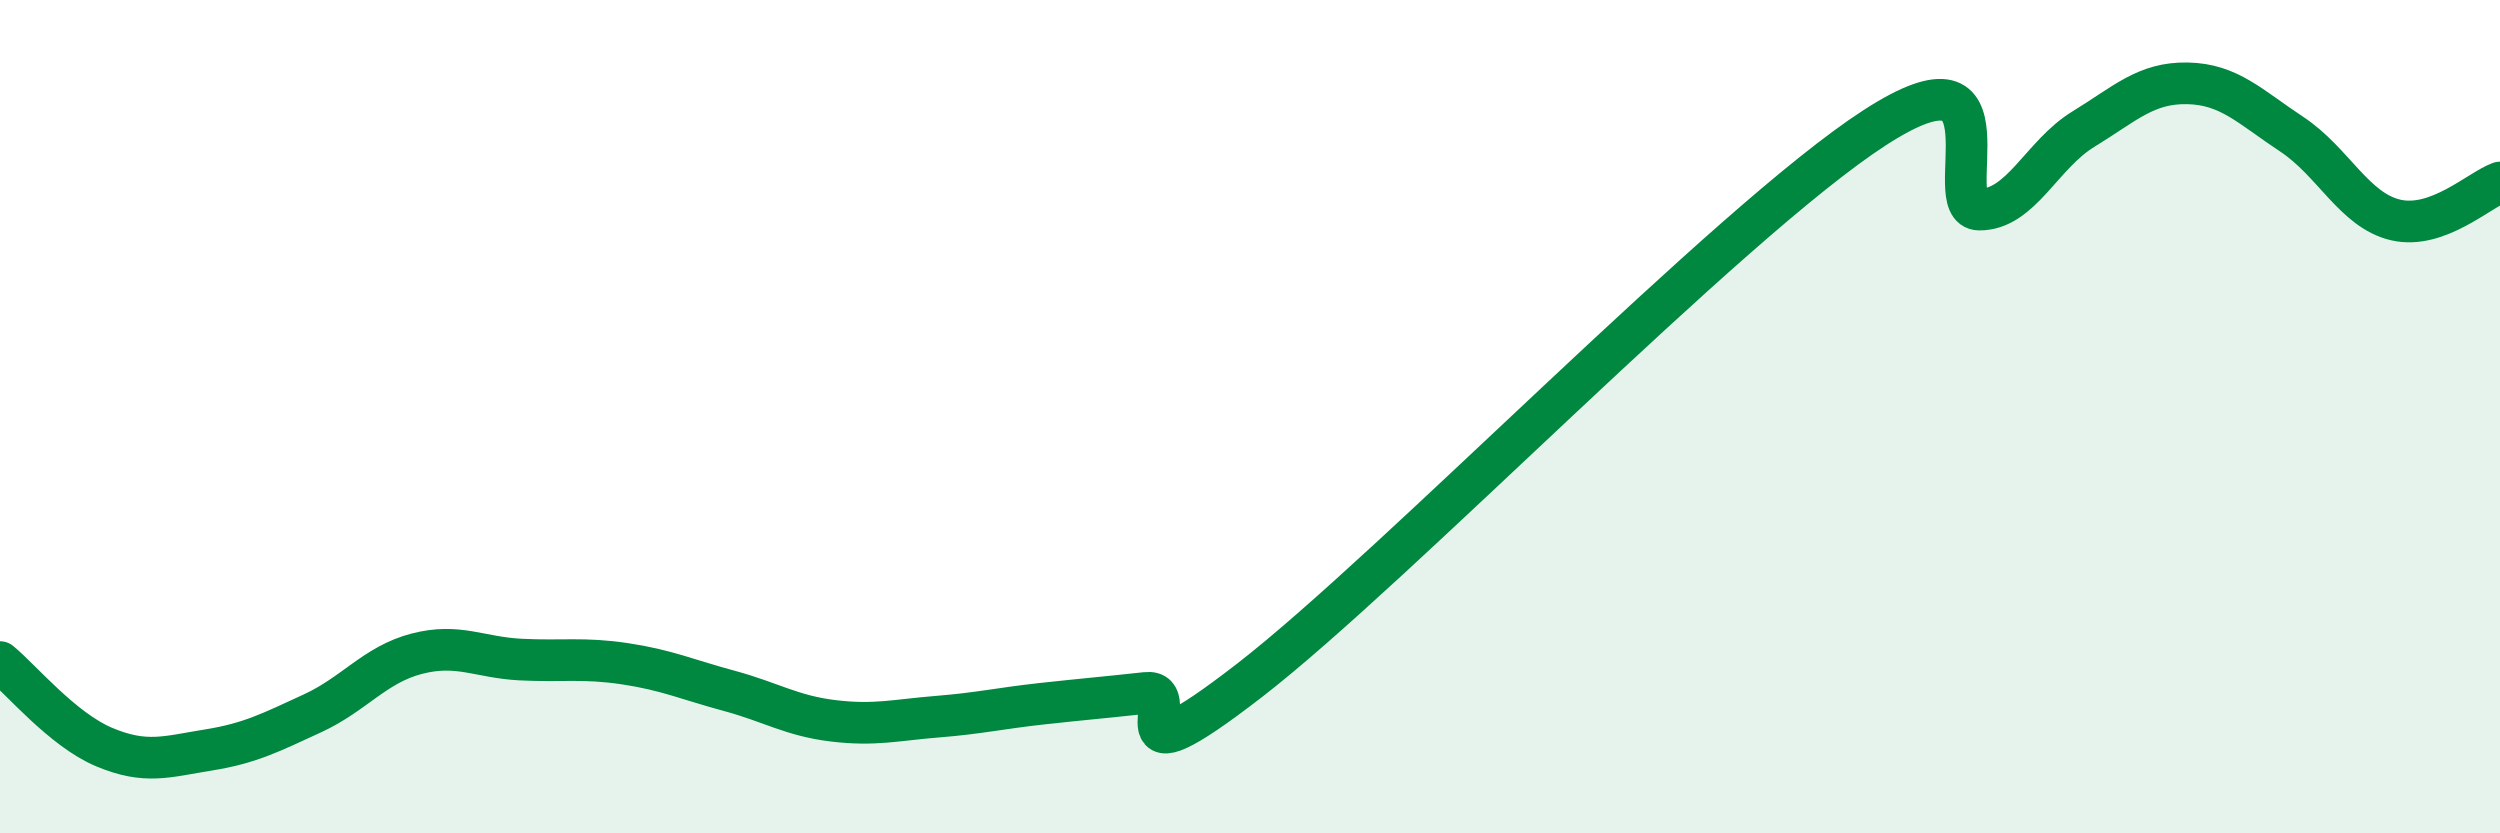 
    <svg width="60" height="20" viewBox="0 0 60 20" xmlns="http://www.w3.org/2000/svg">
      <path
        d="M 0,15.89 C 0.5,16.3 1.5,17.51 2.5,17.93 C 3.5,18.35 4,18.16 5,18 C 6,17.84 6.5,17.58 7.5,17.12 C 8.5,16.66 9,15.95 10,15.69 C 11,15.43 11.5,15.78 12.5,15.83 C 13.5,15.88 14,15.78 15,15.93 C 16,16.08 16.5,16.31 17.5,16.58 C 18.5,16.85 19,17.18 20,17.3 C 21,17.42 21.5,17.28 22.5,17.2 C 23.5,17.12 24,17 25,16.89 C 26,16.78 26.5,16.74 27.5,16.63 C 28.5,16.52 26.5,19.03 30,16.32 C 33.5,13.61 41.5,5.32 45,3.06 C 48.5,0.8 46.5,5.02 47.5,5.03 C 48.5,5.04 49,3.71 50,3.1 C 51,2.49 51.5,1.98 52.5,2 C 53.5,2.02 54,2.56 55,3.22 C 56,3.88 56.5,5.05 57.5,5.28 C 58.5,5.51 59.5,4.56 60,4.38L60 20L0 20Z"
        fill="#008740"
        opacity="0.1"
        stroke-linecap="round"
        stroke-linejoin="round"
      />
      <path
        d="M 0,15.89 C 0.5,16.3 1.5,17.51 2.5,17.93 C 3.5,18.35 4,18.16 5,18 C 6,17.84 6.5,17.58 7.5,17.12 C 8.5,16.66 9,15.95 10,15.69 C 11,15.43 11.5,15.78 12.5,15.83 C 13.5,15.88 14,15.78 15,15.93 C 16,16.08 16.5,16.31 17.5,16.58 C 18.5,16.85 19,17.18 20,17.3 C 21,17.42 21.5,17.28 22.5,17.2 C 23.5,17.12 24,17 25,16.89 C 26,16.78 26.5,16.74 27.5,16.63 C 28.5,16.52 26.5,19.03 30,16.32 C 33.5,13.61 41.5,5.32 45,3.06 C 48.5,0.8 46.5,5.02 47.5,5.03 C 48.5,5.04 49,3.71 50,3.1 C 51,2.49 51.5,1.98 52.5,2 C 53.5,2.02 54,2.56 55,3.22 C 56,3.88 56.5,5.05 57.5,5.28 C 58.5,5.51 59.5,4.56 60,4.38"
        stroke="#008740"
        stroke-width="1"
        fill="none"
        stroke-linecap="round"
        stroke-linejoin="round"
      />
    </svg>
  